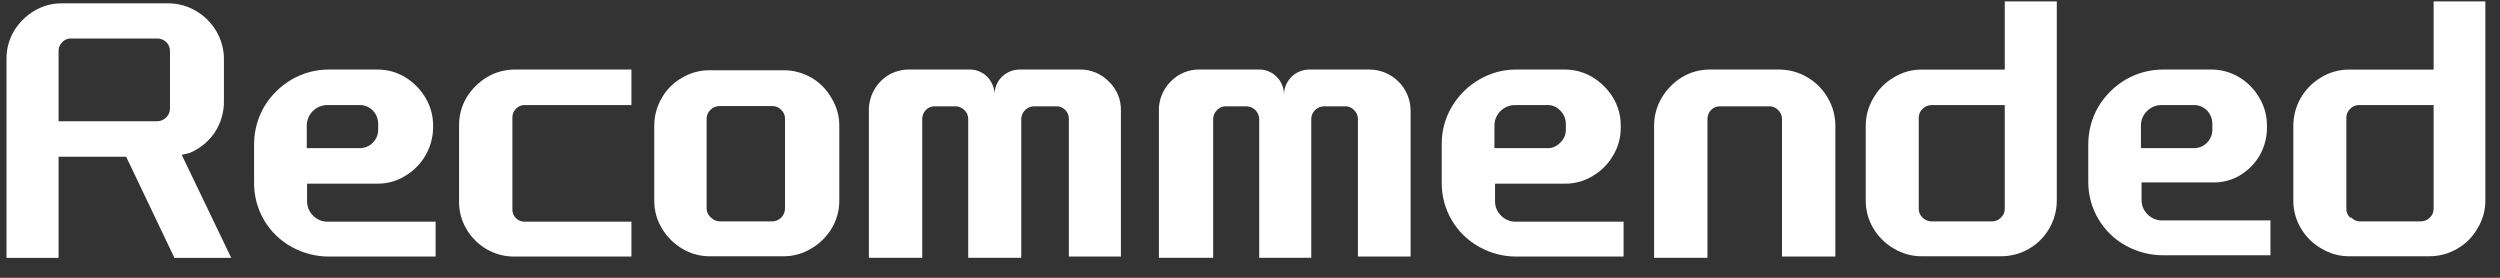<svg width="117" height="13" viewBox="0 0 117 13" fill="none" xmlns="http://www.w3.org/2000/svg">
<rect x="0" y="0" width="117" height="13" fill="#333333" stroke="none"/>
<path d="M8.505 7.247L10.822 12.068H8.163L5.905 7.336H2.741V12.068H0.305V2.782C0.296 2.319 0.414 1.862 0.647 1.462C0.881 1.072 1.208 0.746 1.597 0.512C1.991 0.274 2.444 0.151 2.905 0.156H7.851C8.316 0.153 8.773 0.276 9.173 0.512C9.566 0.742 9.894 1.069 10.124 1.462C10.361 1.861 10.484 2.318 10.48 2.782V4.695C10.492 5.22 10.347 5.737 10.064 6.179C9.773 6.614 9.36 6.955 8.876 7.158L8.505 7.247ZM7.346 5.674C7.426 5.675 7.505 5.66 7.58 5.629C7.654 5.599 7.721 5.554 7.777 5.496C7.833 5.443 7.879 5.379 7.909 5.307C7.94 5.236 7.956 5.159 7.955 5.081V2.396C7.958 2.316 7.943 2.236 7.912 2.162C7.882 2.088 7.835 2.021 7.777 1.966C7.72 1.911 7.652 1.868 7.578 1.84C7.504 1.812 7.425 1.799 7.346 1.803H3.35C3.271 1.796 3.191 1.808 3.116 1.836C3.042 1.864 2.975 1.909 2.919 1.966C2.861 2.021 2.815 2.088 2.784 2.162C2.753 2.236 2.739 2.316 2.741 2.396V5.674H7.346Z" fill="white"/>
<path d="M12.366 4.99C12.683 4.464 13.127 4.025 13.659 3.715C14.187 3.411 14.787 3.253 15.396 3.255H17.669C18.124 3.254 18.571 3.377 18.961 3.611C19.352 3.85 19.678 4.181 19.912 4.575C20.146 4.965 20.27 5.411 20.268 5.866V5.999C20.26 6.449 20.136 6.889 19.91 7.278C19.684 7.667 19.363 7.993 18.976 8.224C18.586 8.471 18.132 8.6 17.669 8.595H14.371V9.411C14.369 9.538 14.393 9.664 14.441 9.781C14.49 9.899 14.562 10.005 14.654 10.093C14.744 10.186 14.853 10.259 14.973 10.307C15.093 10.356 15.222 10.379 15.352 10.375H20.387V12.007H15.396C14.789 12.007 14.191 11.854 13.659 11.562C13.116 11.265 12.665 10.827 12.354 10.294C12.043 9.76 11.883 9.153 11.891 8.536V6.756C11.89 6.136 12.054 5.526 12.366 4.99ZM16.822 6.934C16.938 6.936 17.053 6.915 17.16 6.872C17.268 6.829 17.365 6.764 17.446 6.681C17.608 6.52 17.699 6.301 17.699 6.073V5.806C17.702 5.569 17.611 5.34 17.446 5.168C17.365 5.086 17.268 5.021 17.16 4.978C17.053 4.934 16.938 4.913 16.822 4.916H15.337C15.208 4.914 15.079 4.938 14.96 4.987C14.84 5.035 14.731 5.107 14.639 5.199C14.548 5.29 14.476 5.399 14.427 5.518C14.379 5.638 14.355 5.766 14.357 5.895V6.934H16.822Z" fill="white"/>
<path d="M24.144 5.094C24.089 5.148 24.046 5.213 24.018 5.285C23.99 5.356 23.977 5.433 23.98 5.51V9.782C23.976 9.861 23.988 9.94 24.016 10.014C24.044 10.088 24.088 10.155 24.144 10.212C24.199 10.265 24.264 10.307 24.335 10.335C24.407 10.363 24.483 10.377 24.56 10.375H29.551V12.007H24.099C23.636 12.015 23.179 11.897 22.777 11.665C22.384 11.436 22.056 11.109 21.827 10.716C21.593 10.322 21.474 9.869 21.485 9.411V5.895C21.476 5.432 21.594 4.976 21.827 4.575C22.066 4.18 22.397 3.849 22.792 3.611C23.188 3.376 23.639 3.253 24.099 3.255H29.551V4.916H24.56C24.482 4.914 24.404 4.928 24.332 4.959C24.26 4.99 24.196 5.036 24.144 5.094Z" fill="white"/>
<path d="M30.976 4.578C31.197 4.187 31.52 3.864 31.912 3.643C32.306 3.407 32.758 3.284 33.219 3.287H36.65C37.12 3.282 37.582 3.405 37.987 3.643C38.38 3.875 38.703 4.208 38.923 4.607C39.161 4.996 39.284 5.443 39.279 5.898V9.399C39.28 9.853 39.157 10.299 38.923 10.689C38.687 11.083 38.355 11.409 37.957 11.638C37.562 11.874 37.11 11.998 36.65 11.994H33.219C32.763 11.996 32.316 11.873 31.926 11.638C31.536 11.405 31.21 11.079 30.976 10.689C30.741 10.299 30.618 9.853 30.619 9.399V5.898C30.616 5.434 30.739 4.977 30.976 4.578ZM33.278 10.185C33.334 10.242 33.401 10.287 33.475 10.318C33.549 10.348 33.629 10.364 33.709 10.363H36.13C36.291 10.363 36.446 10.299 36.561 10.185C36.675 10.071 36.739 9.916 36.739 9.755V5.572C36.742 5.491 36.727 5.411 36.697 5.337C36.666 5.263 36.62 5.196 36.561 5.141C36.506 5.082 36.44 5.035 36.365 5.005C36.291 4.974 36.211 4.96 36.13 4.963H33.679C33.599 4.963 33.52 4.978 33.446 5.008C33.371 5.039 33.304 5.084 33.248 5.141C33.19 5.196 33.143 5.263 33.113 5.337C33.082 5.411 33.067 5.491 33.07 5.572V9.784C33.074 9.862 33.095 9.938 33.131 10.007C33.167 10.076 33.217 10.136 33.278 10.185Z" fill="white"/>
<path d="M41.199 3.818C41.375 3.635 41.588 3.49 41.823 3.393C42.058 3.296 42.311 3.249 42.566 3.254H45.388C45.54 3.253 45.691 3.283 45.831 3.342C45.971 3.4 46.099 3.487 46.205 3.595C46.425 3.822 46.548 4.125 46.546 4.441C46.542 4.284 46.57 4.128 46.629 3.983C46.688 3.837 46.776 3.705 46.888 3.595C47.114 3.375 47.419 3.253 47.735 3.254H50.542C50.794 3.251 51.044 3.299 51.276 3.396C51.509 3.493 51.719 3.637 51.894 3.818C52.079 3.993 52.224 4.205 52.322 4.44C52.419 4.675 52.465 4.928 52.458 5.183V12.006H50.022V5.568C50.024 5.489 50.01 5.409 49.98 5.335C49.95 5.261 49.905 5.194 49.848 5.139C49.79 5.083 49.722 5.04 49.648 5.011C49.573 4.983 49.493 4.971 49.413 4.975H48.388C48.232 4.979 48.083 5.042 47.972 5.153C47.862 5.263 47.798 5.412 47.794 5.568V12.065H45.313V5.568C45.314 5.491 45.298 5.413 45.268 5.342C45.237 5.271 45.192 5.206 45.135 5.153C45.079 5.096 45.012 5.051 44.938 5.02C44.864 4.989 44.785 4.974 44.705 4.975H43.739C43.661 4.974 43.584 4.99 43.512 5.021C43.441 5.051 43.376 5.096 43.323 5.153C43.218 5.266 43.16 5.414 43.16 5.568V12.065H40.664V5.242C40.652 4.981 40.693 4.72 40.785 4.475C40.877 4.23 41.018 4.007 41.199 3.818Z" fill="white"/>
<path d="M54.786 3.818C54.962 3.634 55.175 3.489 55.41 3.392C55.645 3.295 55.898 3.248 56.153 3.254H58.931C59.083 3.253 59.234 3.282 59.374 3.341C59.515 3.399 59.642 3.486 59.748 3.596C59.859 3.706 59.948 3.837 60.006 3.983C60.065 4.128 60.093 4.284 60.089 4.441C60.089 4.284 60.12 4.129 60.181 3.984C60.242 3.839 60.331 3.707 60.442 3.597C60.554 3.486 60.687 3.399 60.833 3.341C60.979 3.282 61.135 3.253 61.292 3.254H64.085C64.597 3.254 65.088 3.458 65.45 3.819C65.812 4.181 66.016 4.671 66.016 5.183V12.006H63.55V5.568C63.551 5.491 63.535 5.414 63.504 5.342C63.474 5.271 63.429 5.206 63.372 5.153C63.318 5.094 63.251 5.047 63.176 5.016C63.102 4.985 63.022 4.971 62.941 4.975H61.975C61.895 4.974 61.816 4.99 61.742 5.02C61.668 5.051 61.601 5.096 61.545 5.153C61.488 5.206 61.443 5.271 61.412 5.342C61.382 5.414 61.366 5.491 61.367 5.568V12.065H58.931V5.568C58.927 5.412 58.863 5.264 58.752 5.153C58.642 5.043 58.493 4.979 58.336 4.975H57.371C57.293 4.973 57.215 4.987 57.143 5.018C57.071 5.049 57.007 5.095 56.955 5.153C56.898 5.206 56.853 5.271 56.822 5.342C56.792 5.414 56.776 5.491 56.777 5.568V12.065H54.237V5.242C54.224 4.98 54.266 4.717 54.361 4.472C54.455 4.227 54.6 4.004 54.786 3.818Z" fill="white"/>
<path d="M67.948 4.991C68.261 4.461 68.706 4.021 69.241 3.715C69.768 3.408 70.368 3.249 70.978 3.255H73.236C73.692 3.254 74.138 3.377 74.529 3.611C74.924 3.85 75.255 4.18 75.494 4.575C75.729 4.965 75.852 5.411 75.851 5.866V5.999C75.85 6.449 75.727 6.89 75.494 7.275C75.27 7.667 74.947 7.994 74.558 8.224C74.162 8.472 73.704 8.601 73.236 8.595H69.968V9.411C69.966 9.538 69.989 9.664 70.038 9.782C70.087 9.899 70.159 10.005 70.251 10.093C70.341 10.186 70.45 10.259 70.57 10.307C70.69 10.356 70.819 10.379 70.949 10.375H75.984V12.007H70.978C70.37 12.011 69.772 11.857 69.241 11.562C68.698 11.265 68.248 10.827 67.936 10.294C67.625 9.761 67.465 9.153 67.473 8.536V6.756C67.465 6.135 67.629 5.524 67.948 4.991ZM72.404 6.934C72.518 6.938 72.632 6.918 72.737 6.874C72.842 6.831 72.936 6.765 73.013 6.682C73.098 6.605 73.166 6.511 73.212 6.406C73.258 6.301 73.281 6.188 73.281 6.073V5.806C73.283 5.687 73.26 5.569 73.214 5.459C73.168 5.35 73.1 5.251 73.013 5.169C72.936 5.085 72.842 5.019 72.737 4.976C72.632 4.932 72.518 4.912 72.404 4.916H70.919C70.79 4.914 70.661 4.938 70.542 4.987C70.422 5.035 70.313 5.107 70.221 5.199C70.13 5.29 70.058 5.399 70.009 5.518C69.961 5.638 69.937 5.766 69.939 5.895V6.934H72.404Z" fill="white"/>
<path d="M84.572 3.611C84.974 3.841 85.307 4.174 85.537 4.575C85.774 4.975 85.897 5.431 85.894 5.895V12.007H83.398V5.569C83.399 5.491 83.383 5.414 83.353 5.343C83.322 5.271 83.277 5.207 83.22 5.154C83.165 5.095 83.098 5.049 83.024 5.018C82.95 4.987 82.87 4.973 82.789 4.976H80.502C80.421 4.973 80.341 4.987 80.267 5.018C80.193 5.049 80.126 5.095 80.071 5.154C79.966 5.266 79.907 5.415 79.908 5.569V12.066H77.412V5.895C77.409 5.431 77.532 4.975 77.769 4.575C78.002 4.181 78.329 3.85 78.719 3.611C79.109 3.377 79.556 3.254 80.012 3.255H83.265C83.724 3.255 84.175 3.378 84.572 3.611Z" fill="white"/>
<path d="M93.823 3.257V0.067H96.258V9.383C96.258 9.835 96.14 10.28 95.917 10.673C95.69 11.075 95.359 11.409 94.96 11.641C94.561 11.873 94.106 11.995 93.644 11.993H89.946C89.486 11.996 89.033 11.873 88.638 11.637C88.241 11.408 87.908 11.082 87.673 10.688C87.439 10.298 87.315 9.852 87.317 9.397V5.897C87.313 5.437 87.437 4.986 87.673 4.592C87.898 4.191 88.227 3.859 88.624 3.627C89.019 3.38 89.478 3.251 89.946 3.257H93.823ZM89.975 10.184C90.031 10.241 90.099 10.286 90.172 10.317C90.246 10.347 90.326 10.363 90.406 10.362H93.228C93.306 10.362 93.383 10.347 93.455 10.316C93.526 10.285 93.591 10.24 93.644 10.184C93.704 10.129 93.751 10.063 93.781 9.988C93.812 9.914 93.826 9.834 93.823 9.753V4.918H90.406C90.326 4.917 90.246 4.932 90.172 4.963C90.099 4.993 90.031 5.039 89.975 5.096C89.918 5.149 89.873 5.213 89.843 5.285C89.812 5.356 89.796 5.433 89.797 5.511V9.753C89.793 9.834 89.808 9.914 89.838 9.988C89.869 10.063 89.916 10.129 89.975 10.184Z" fill="white"/>
<path d="M98.206 4.99C98.523 4.464 98.967 4.025 99.498 3.715C100.027 3.411 100.626 3.253 101.236 3.255H103.494C103.949 3.254 104.396 3.377 104.786 3.611C105.18 3.846 105.507 4.178 105.737 4.575C105.971 4.965 106.094 5.411 106.093 5.866V5.999C106.091 6.446 105.973 6.886 105.752 7.275C105.522 7.668 105.194 7.995 104.801 8.224C104.404 8.45 103.95 8.559 103.494 8.536H100.226V9.351C100.223 9.478 100.247 9.605 100.295 9.722C100.344 9.839 100.416 9.946 100.508 10.034C100.599 10.126 100.708 10.198 100.828 10.247C100.948 10.295 101.077 10.319 101.206 10.316H106.257V11.947H101.236C100.628 11.947 100.031 11.794 99.498 11.502C98.965 11.21 98.52 10.781 98.209 10.26C97.898 9.738 97.733 9.143 97.731 8.536V6.756C97.73 6.136 97.894 5.526 98.206 4.99ZM102.662 6.934C102.778 6.936 102.893 6.915 103 6.872C103.107 6.829 103.205 6.764 103.286 6.681C103.447 6.52 103.538 6.301 103.538 6.073V5.806C103.541 5.569 103.451 5.34 103.286 5.168C103.205 5.086 103.107 5.021 103 4.978C102.893 4.934 102.778 4.913 102.662 4.916H101.177C101.047 4.913 100.918 4.937 100.798 4.985C100.678 5.034 100.569 5.106 100.478 5.198C100.386 5.288 100.313 5.397 100.264 5.517C100.215 5.637 100.192 5.766 100.196 5.895V6.934H102.662Z" fill="white"/>
<path d="M113.894 3.257V0.067H116.315V9.383C116.316 9.837 116.193 10.284 115.958 10.673C115.731 11.075 115.401 11.409 115.001 11.641C114.602 11.873 114.148 11.995 113.686 11.993H109.942C109.487 11.995 109.04 11.871 108.65 11.637C108.249 11.412 107.916 11.085 107.685 10.688C107.45 10.298 107.327 9.852 107.328 9.397V5.897C107.327 5.44 107.445 4.99 107.67 4.592C107.899 4.194 108.226 3.862 108.62 3.627C109.017 3.382 109.476 3.253 109.942 3.257H113.894ZM110.046 10.184C110.098 10.242 110.163 10.288 110.235 10.319C110.306 10.35 110.384 10.364 110.462 10.362H113.285C113.365 10.363 113.444 10.347 113.518 10.317C113.592 10.286 113.659 10.241 113.715 10.184C113.775 10.129 113.822 10.063 113.852 9.988C113.883 9.914 113.897 9.834 113.894 9.753V4.918H110.403C110.325 4.915 110.247 4.93 110.175 4.961C110.103 4.991 110.039 5.038 109.987 5.096C109.93 5.149 109.885 5.213 109.854 5.285C109.824 5.356 109.808 5.433 109.809 5.511V9.753C109.805 9.834 109.819 9.914 109.85 9.988C109.881 10.063 109.928 10.129 109.987 10.184H110.046Z" fill="white"/>
</svg>
